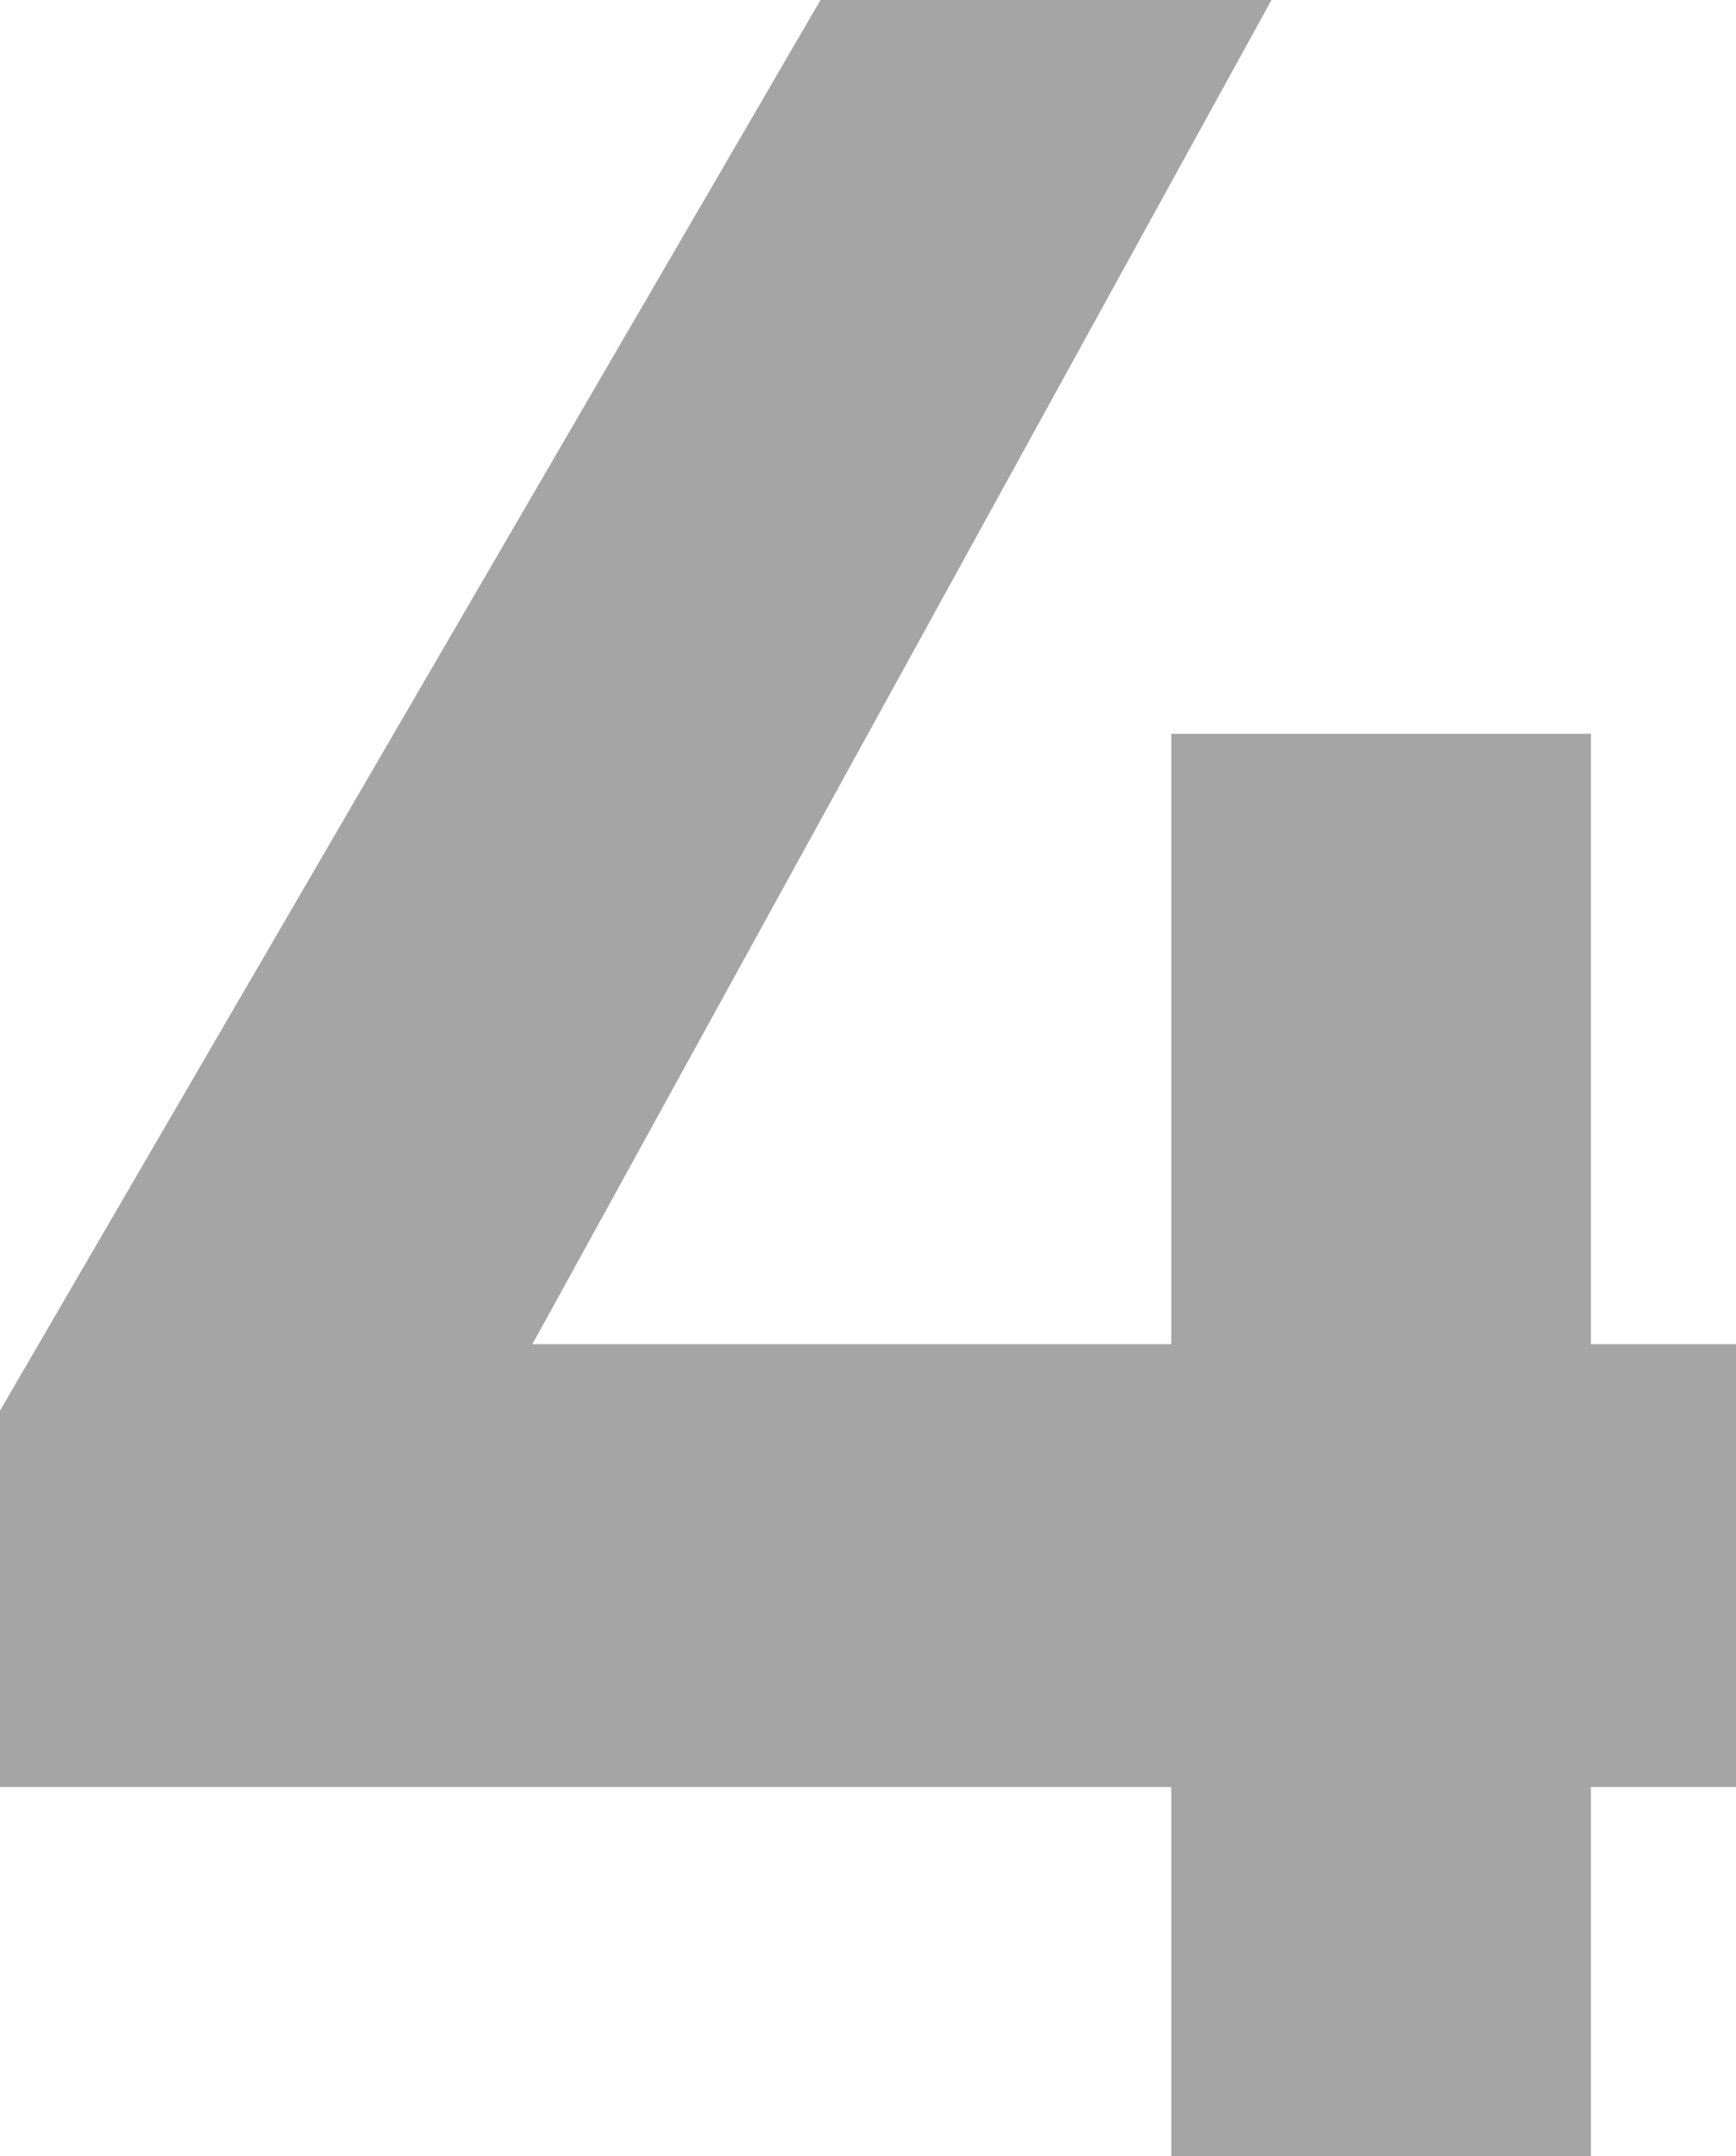 <svg width="120" height="149" viewBox="0 0 120 149" fill="none" xmlns="http://www.w3.org/2000/svg">
<path id="4" opacity="0.7" d="M0 123.493V97.483L56.717 0H87.89L36.801 92.893H80.963V50.709H109.971V92.893H134V123.493H109.971V153H80.963V123.493H0Z" fill="#808080"/>
</svg>
